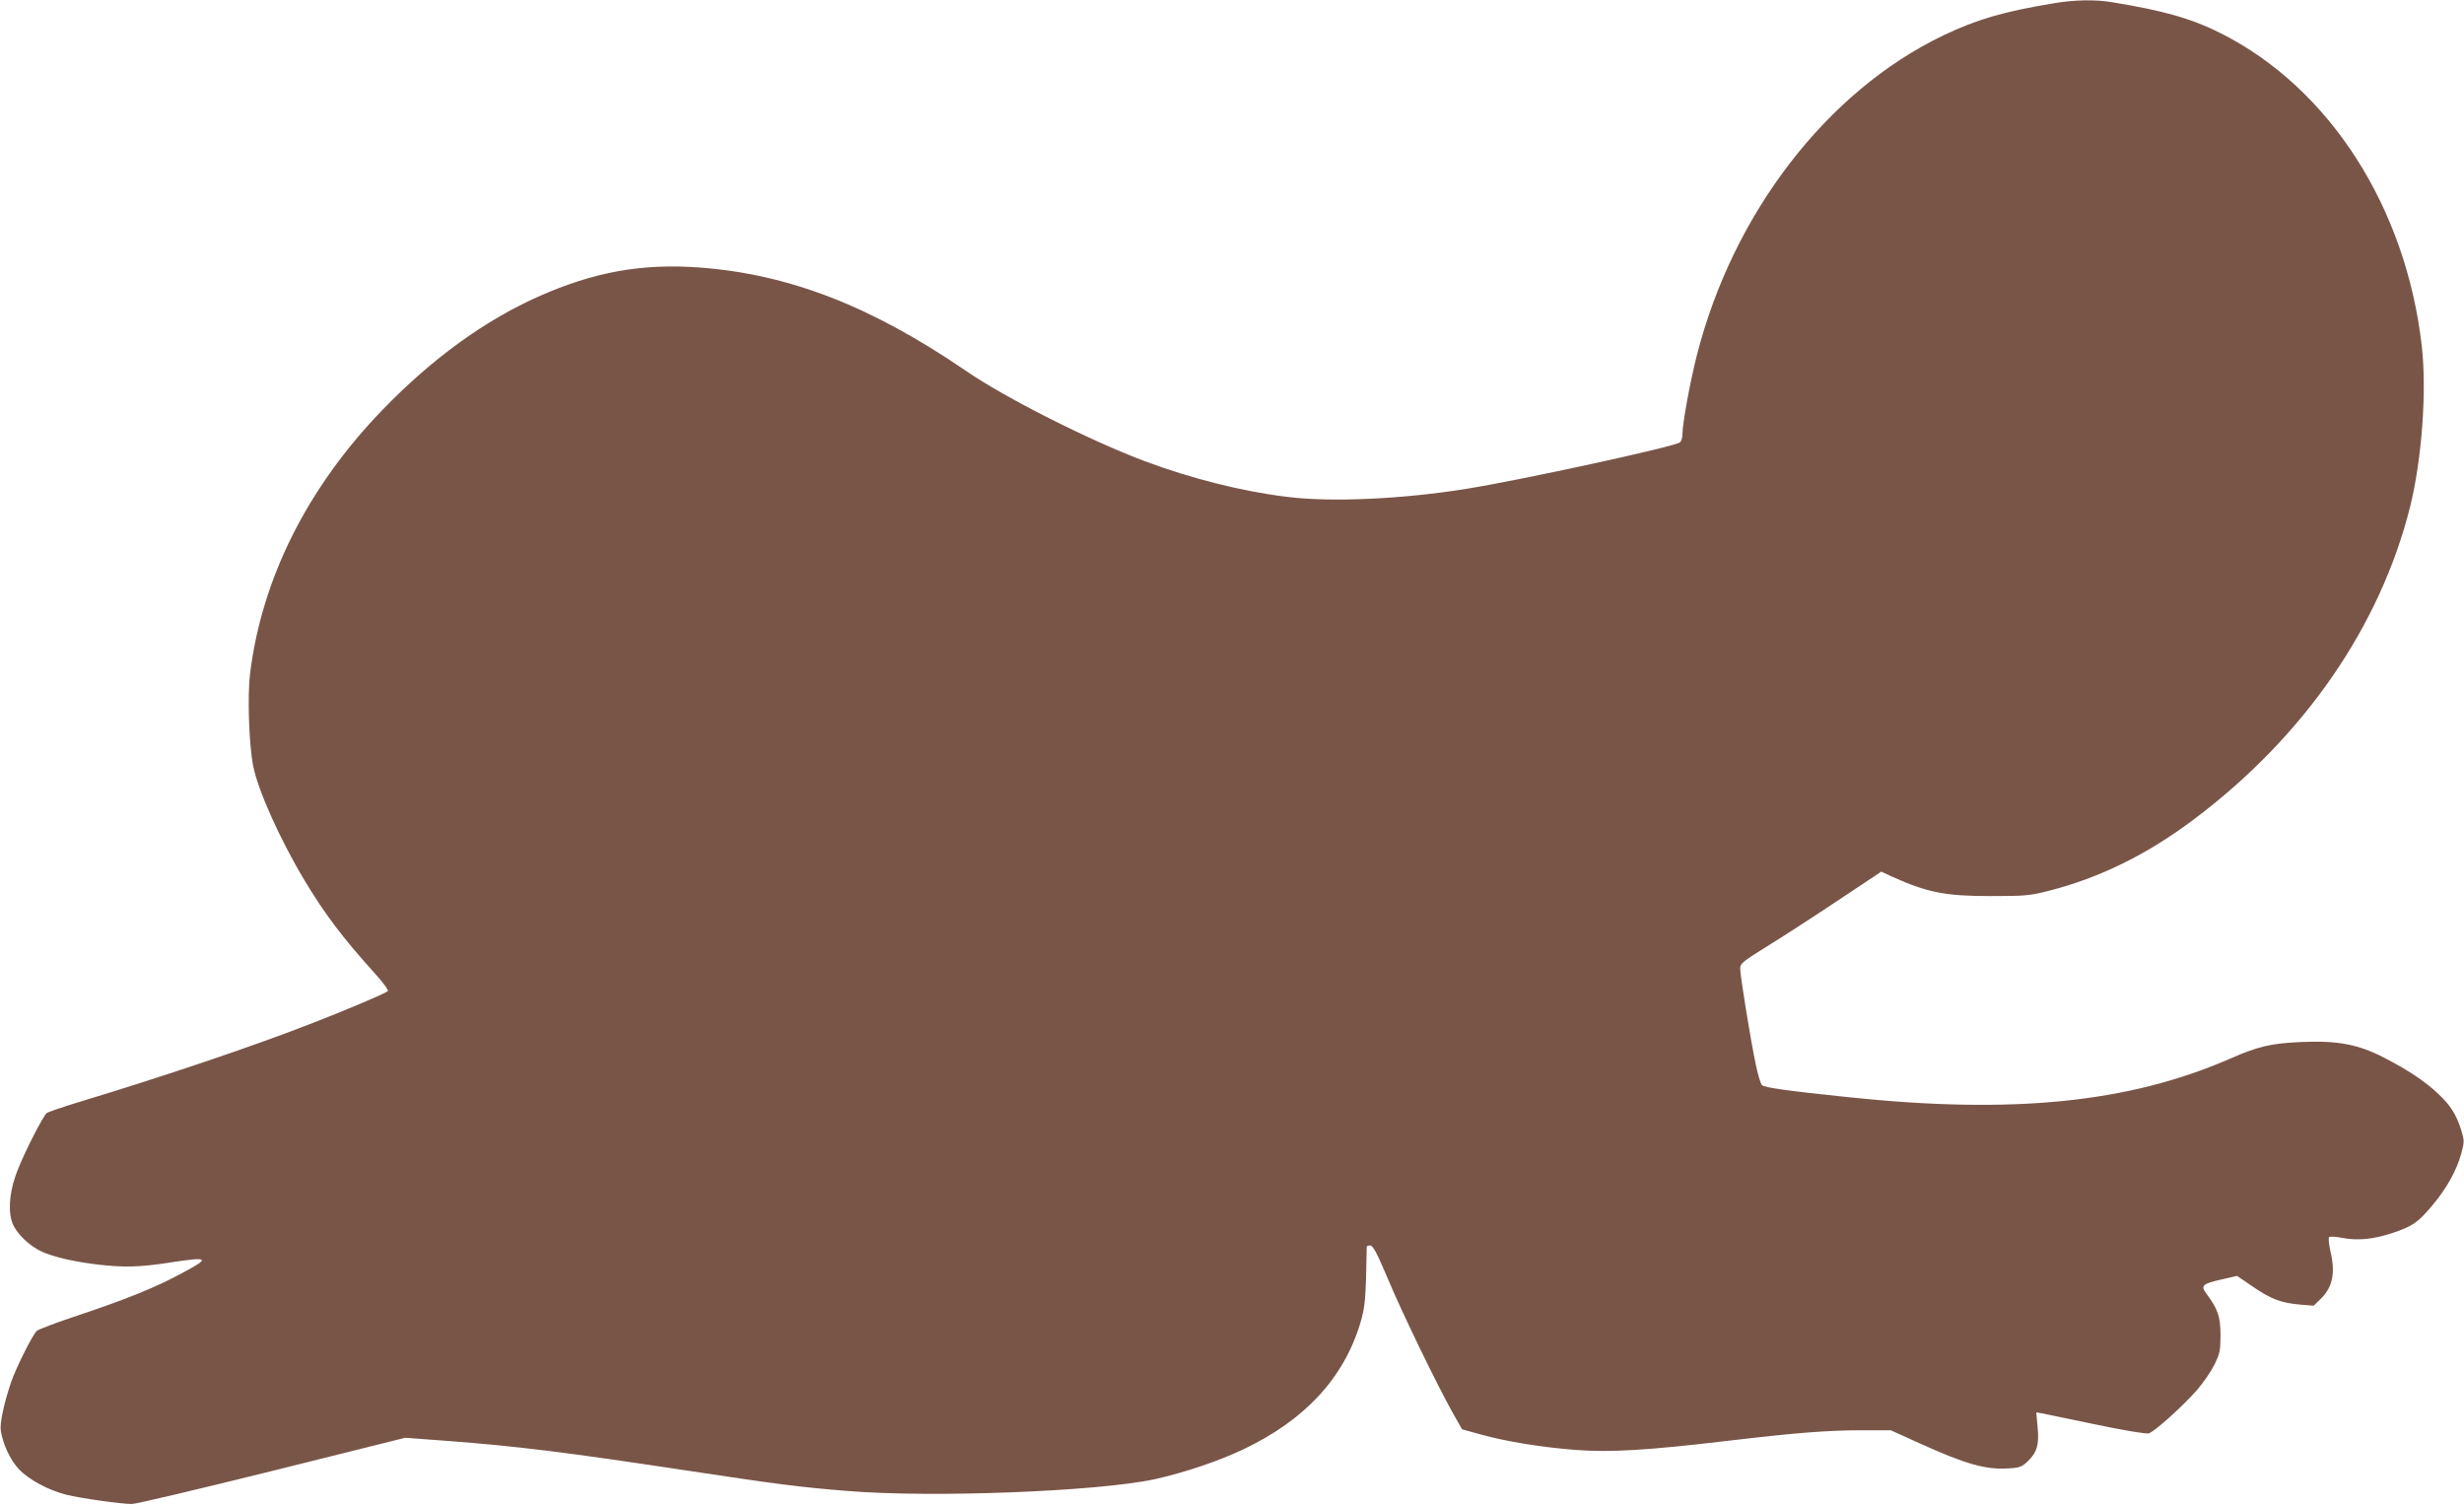 <?xml version="1.0" standalone="no"?>
<!DOCTYPE svg PUBLIC "-//W3C//DTD SVG 20010904//EN"
 "http://www.w3.org/TR/2001/REC-SVG-20010904/DTD/svg10.dtd">
<svg version="1.0" xmlns="http://www.w3.org/2000/svg"
 width="1280pt" height="782pt" viewBox="0 0 1280 782"
 preserveAspectRatio="xMidYMid meet">
<g transform="translate(0,782) scale(0.1,-0.1)"
fill="#795548" stroke="none">
<path d="M10675 7804 c-267 -44 -404 -84 -580 -168 -603 -289 -1092 -923
-1280 -1661 -35 -137 -75 -355 -75 -410 0 -18 -6 -37 -13 -43 -26 -22 -821
-195 -1107 -241 -335 -54 -704 -71 -935 -42 -232 28 -500 96 -740 186 -285
107 -723 328 -928 469 -488 334 -916 501 -1379 536 -302 23 -552 -22 -842
-151 -280 -125 -551 -322 -807 -586 -391 -404 -629 -877 -690 -1373 -14 -118
-6 -364 16 -478 24 -126 142 -388 268 -597 105 -175 201 -301 361 -478 47 -52
76 -91 70 -96 -12 -12 -233 -105 -404 -171 -307 -119 -757 -271 -1200 -405
-85 -26 -161 -52 -167 -57 -19 -15 -109 -191 -149 -290 -41 -102 -53 -198 -34
-268 16 -62 97 -140 176 -170 73 -27 161 -46 279 -60 131 -15 214 -12 359 10
214 33 223 27 73 -53 -136 -74 -290 -136 -535 -218 -112 -37 -211 -74 -221
-83 -22 -20 -106 -188 -133 -265 -37 -109 -60 -215 -54 -253 12 -73 49 -152
94 -200 51 -54 152 -109 247 -133 72 -18 284 -48 340 -48 22 0 351 78 730 172
l690 172 215 -16 c368 -28 605 -57 1280 -159 429 -65 560 -82 798 -101 443
-37 1305 -3 1602 61 153 34 331 94 459 155 320 152 521 370 607 654 26 88 29
121 34 398 0 4 8 7 18 7 14 0 34 -37 87 -162 74 -179 266 -574 342 -708 l48
-85 98 -27 c133 -37 313 -66 490 -80 183 -14 377 -2 791 47 356 42 518 55 704
55 l144 0 146 -66 c242 -110 348 -140 466 -132 58 3 70 8 101 38 47 46 59 86
50 177 l-7 76 29 -5 c15 -3 141 -29 280 -58 143 -30 261 -50 275 -46 29 7 176
140 252 226 31 36 71 94 89 130 29 59 32 73 32 155 0 96 -14 135 -72 213 -33
44 -23 53 80 76 l78 18 82 -56 c97 -66 146 -84 244 -93 l72 -6 40 39 c60 61
74 134 46 249 -7 33 -10 64 -6 68 5 5 36 3 70 -4 80 -15 161 -7 260 26 103 34
132 54 208 145 73 87 124 178 149 268 16 61 16 66 0 120 -25 80 -56 130 -118
188 -69 66 -158 125 -282 189 -135 70 -242 90 -430 82 -159 -7 -223 -22 -372
-87 -526 -229 -1128 -290 -1989 -199 -305 32 -429 49 -442 62 -7 7 -22 57 -33
112 -28 134 -80 456 -80 493 0 27 11 36 143 118 78 48 243 155 366 237 l224
149 58 -27 c183 -82 275 -100 509 -100 179 0 204 2 302 27 266 68 513 189 758
374 570 429 964 1000 1120 1621 61 247 87 599 61 833 -82 724 -480 1343 -1044
1627 -153 77 -298 118 -568 162 -84 14 -191 12 -294 -5z"/>
</g>
</svg>
